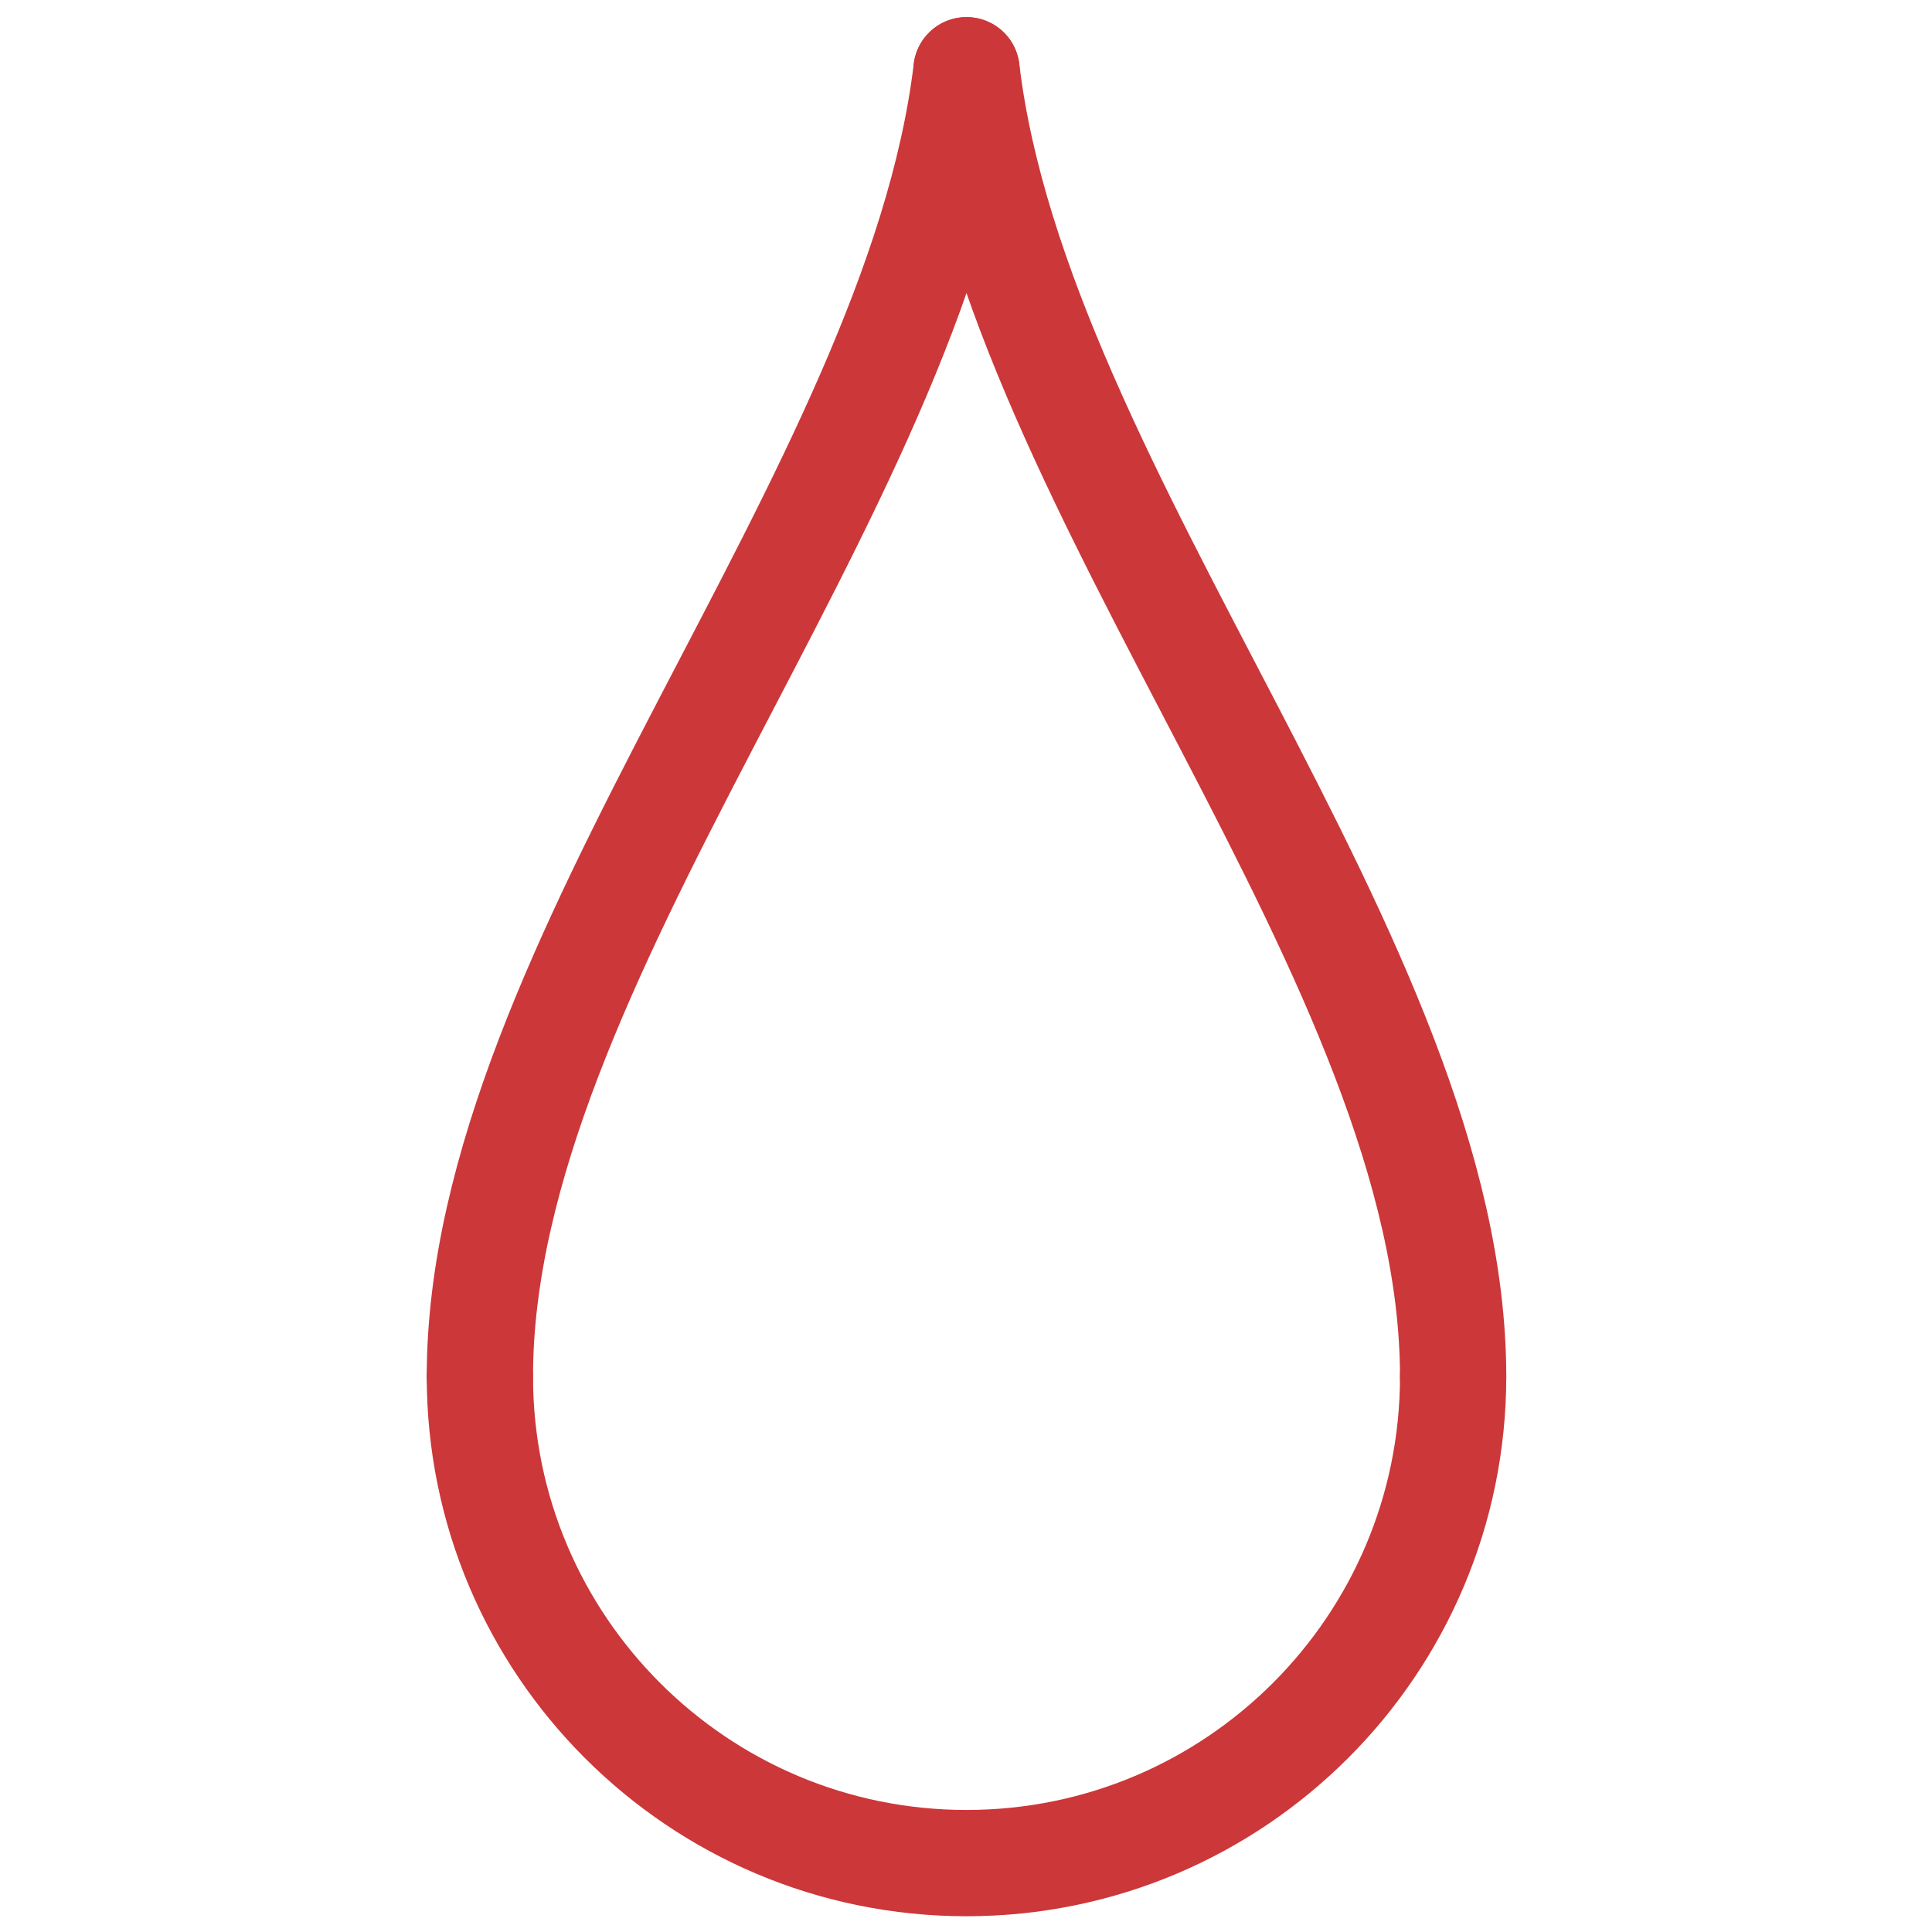 <?xml version="1.0" encoding="UTF-8" standalone="no"?>
<!DOCTYPE svg PUBLIC "-//W3C//DTD SVG 1.1//EN" "http://www.w3.org/Graphics/SVG/1.1/DTD/svg11.dtd">
<svg width="100%" height="100%" viewBox="0 0 400 400" version="1.1" xmlns="http://www.w3.org/2000/svg" xmlns:xlink="http://www.w3.org/1999/xlink" xml:space="preserve" xmlns:serif="http://www.serif.com/" style="fill-rule:evenodd;clip-rule:evenodd;stroke-linecap:round;stroke-linejoin:round;stroke-miterlimit:1.5;">
    <g id="GOTA" transform="matrix(1.612,0,0,1.612,-670.375,-965.121)">
        <g transform="matrix(1,0,0,1,-292.5,-42)">
            <path d="M832.5,649.734C839.055,704.316 895,764.27 895,817.5" style="fill:none;stroke:rgb(204,55,57);stroke-width:13.65px;"/>
        </g>
        <g transform="matrix(-1,0,0,1,1372.5,-42)">
            <path d="M832.5,649.734C839.055,704.316 895,764.27 895,817.5" style="fill:none;stroke:rgb(204,55,57);stroke-width:13.65px;"/>
        </g>
        <g transform="matrix(-1,0,0,1,1372.5,-42)">
            <path d="M770,817.5C770,851.995 798.005,880 832.5,880C866.995,880 895,851.995 895,817.5" style="fill:none;stroke:rgb(204,55,57);stroke-width:13.65px;"/>
        </g>
    </g>
</svg>

